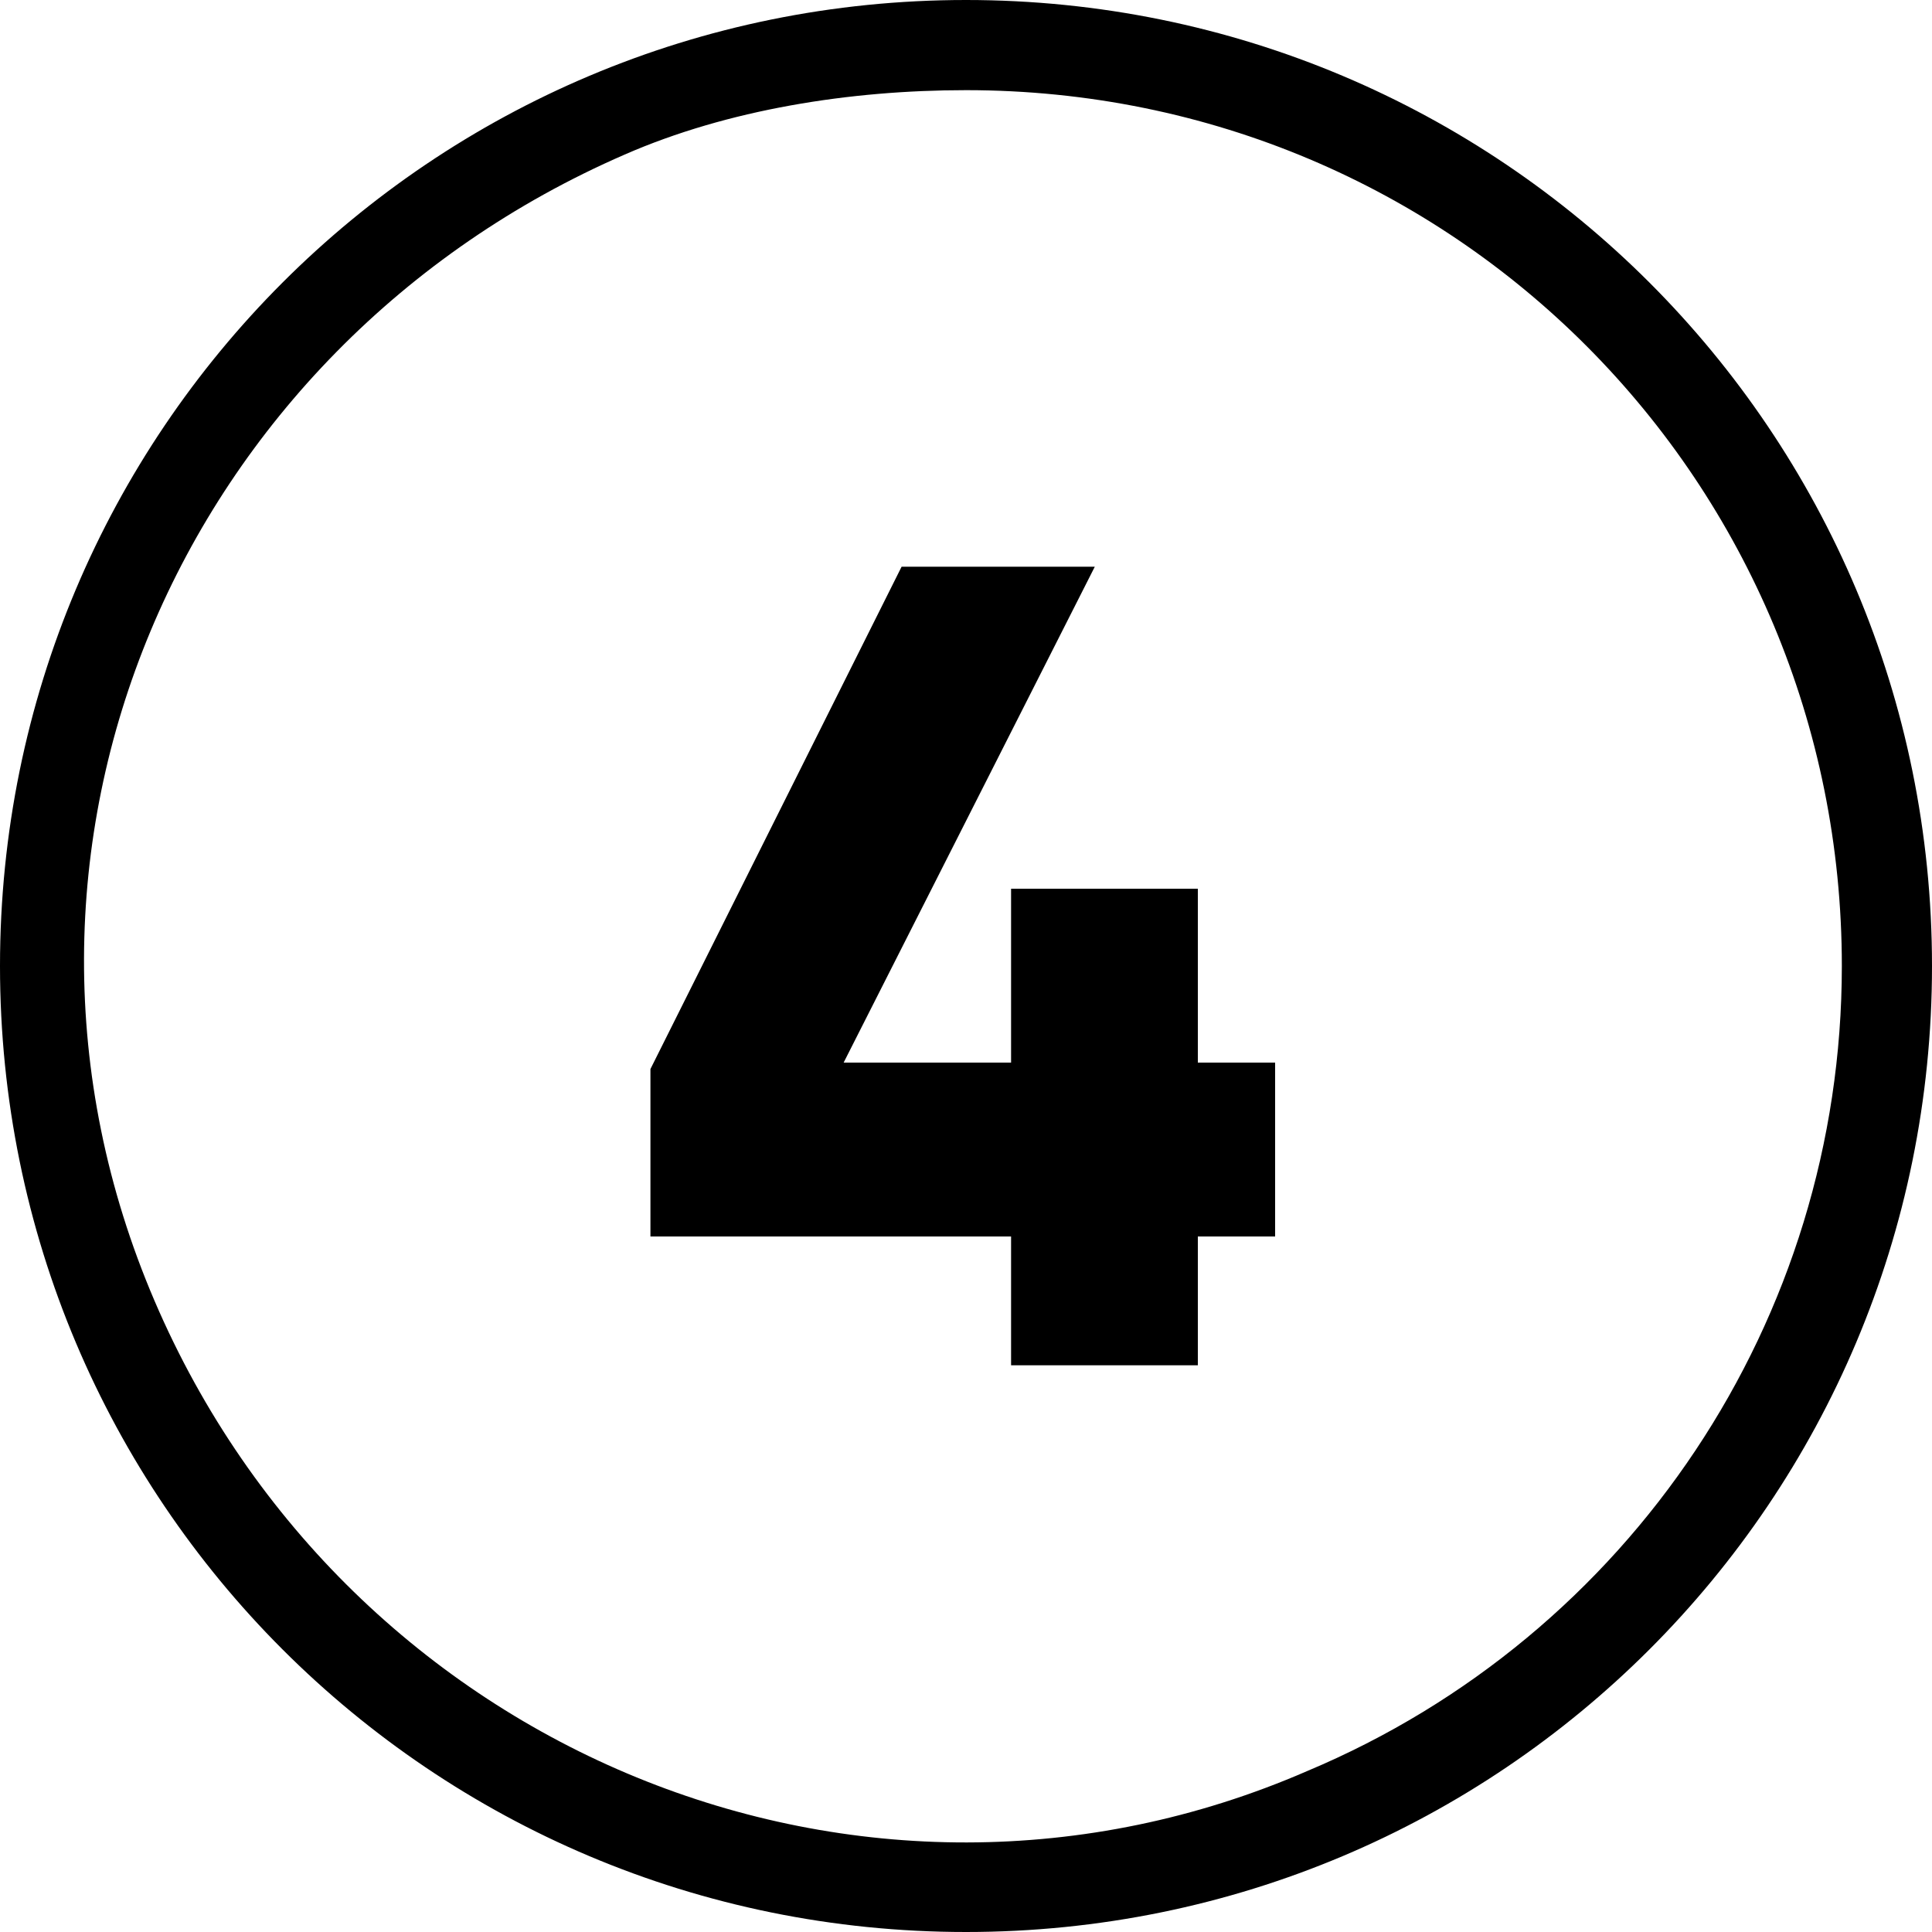 <?xml version="1.0" encoding="UTF-8"?>
<!-- Generator: Adobe Illustrator 28.1.0, SVG Export Plug-In . SVG Version: 6.00 Build 0)  -->
<svg xmlns="http://www.w3.org/2000/svg" xmlns:xlink="http://www.w3.org/1999/xlink" version="1.1" id="Layer_1" x="0px" y="0px" viewBox="0 0 30 30" style="enable-background:new 0 0 30 30;" xml:space="preserve">
<g id="Layer_2_00000031886423355199276010000014012500460871773618_">
	<g id="_05.number_4">
		<path id="background" d="M15,1.4c7.6,0,13.6,6.1,13.6,13.6c0,5.5-3.3,10.4-8.3,12.5c-6.9,3-14.9-0.3-17.9-7.3S2.8,5.4,9.7,2.4    C11.3,1.7,13.2,1.4,15,1.4 M15,0C6.7,0,0,6.7,0,15s6.7,15,15,15s15-6.7,15-15S23.3,0,15,0L15,0z"></path>
		<path d="M19.8,19.2h-1.2v2h-2.9v-2h-5.6v-2.6l3.9-7.8h3l-3.9,7.7h2.6v-2.7h2.9v2.7h1.2L19.8,19.2L19.8,19.2z"></path>
	</g>
</g>
</svg>
